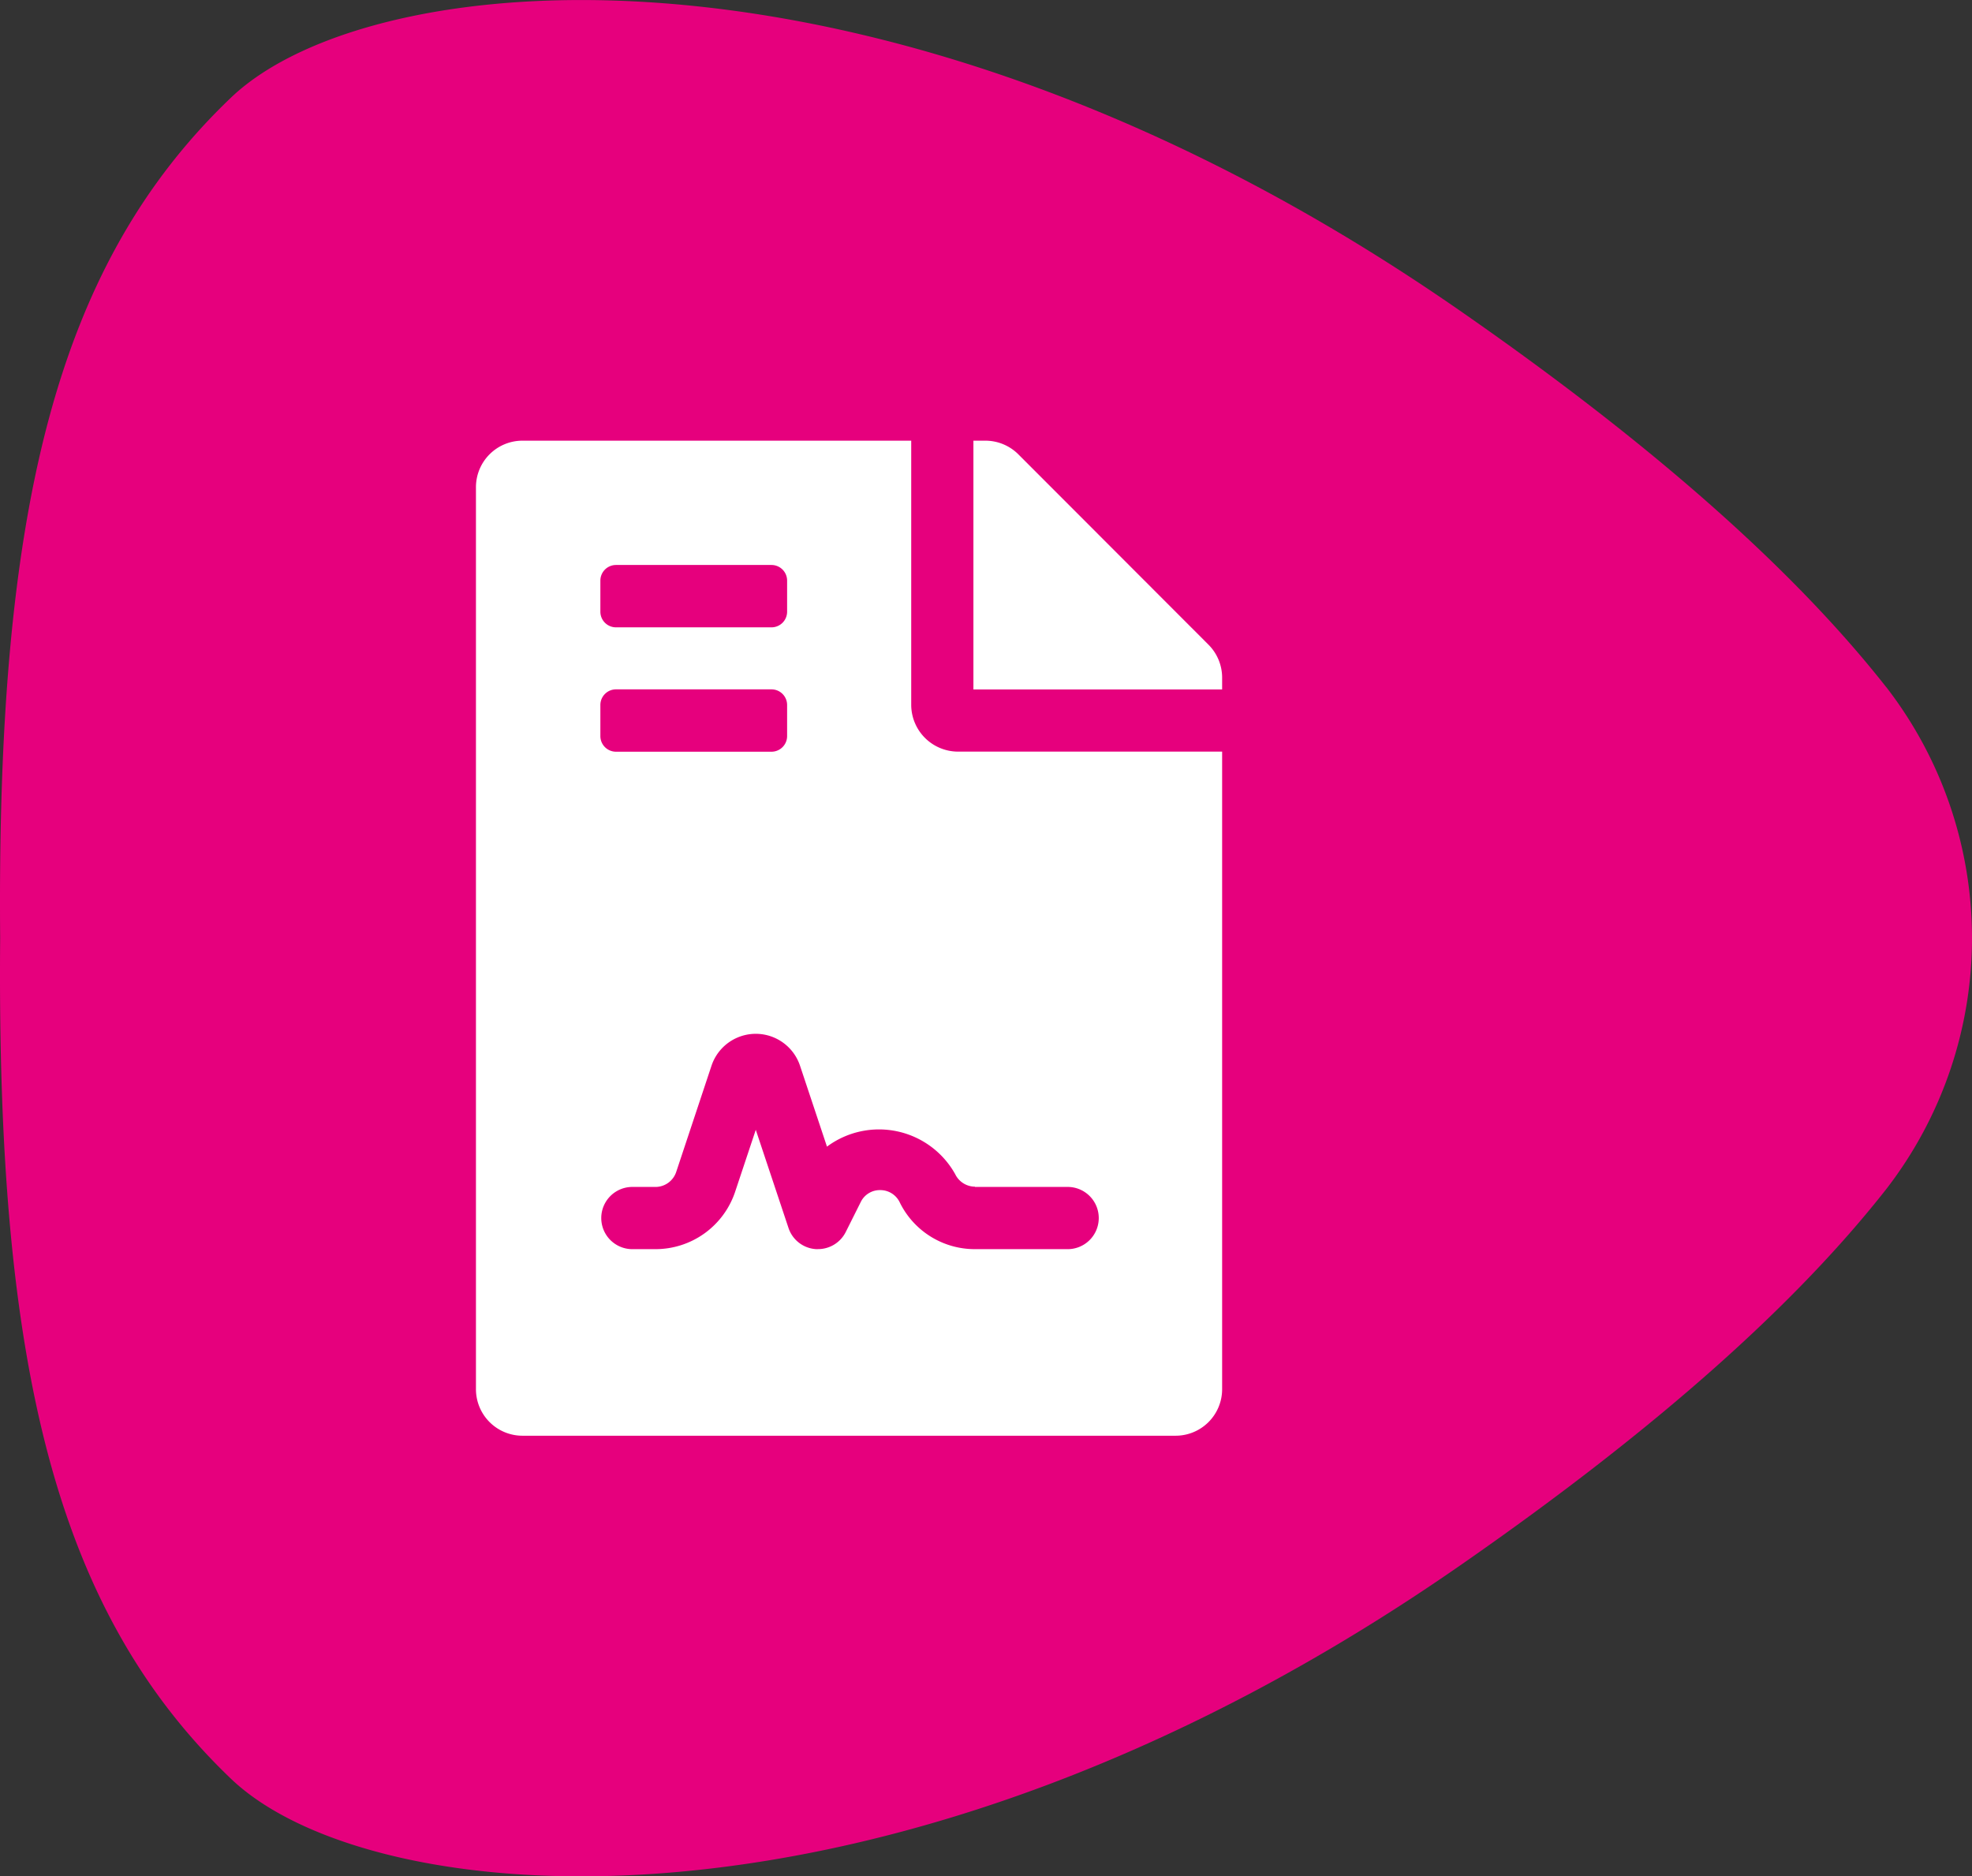 <svg xmlns="http://www.w3.org/2000/svg" viewBox="0 0 63.065 60"><rect x="0" y="0" width="63.065" height="60" fill="#333333" stroke="none"/><defs><style>.cls-1{fill:#e6007d;}.cls-2{fill:#fff;}</style></defs><g id="Calque_2" data-name="Calque 2"><g id="Texte"><g id="_Group_2" data-name=" Group 2"><path id="_Path_" data-name=" Path " class="cls-1" d="M60.329,21.981c-2.847-3.623-7.246-7.6-13.554-11.987C28.5-2.731,11.918-1.2,7.393,3.116,1.767,8.484-.111,16.352.005,30-.111,43.642,1.769,51.509,7.393,56.884,11.918,61.2,28.5,62.731,46.777,50c6.306-4.386,10.707-8.356,13.554-11.987a13.119,13.119,0,0,0,0-16.032Z"/></g><path class="cls-2" d="M29.141,22.543V14.091H16.712a1.488,1.488,0,0,0-1.491,1.492V44.417a1.488,1.488,0,0,0,1.491,1.492h20.88a1.488,1.488,0,0,0,1.492-1.492V24.034H30.632A1.5,1.5,0,0,1,29.141,22.543ZM19.2,18.566a.5.5,0,0,1,.5-.5h4.972a.5.5,0,0,1,.5.5v.994a.5.5,0,0,1-.5.5H19.7a.5.5,0,0,1-.5-.5Zm0,3.977a.5.5,0,0,1,.5-.5h4.972a.5.5,0,0,1,.5.5v.994a.5.5,0,0,1-.5.5H19.7a.5.5,0,0,1-.5-.5ZM31.18,37.954h2.932a.995.995,0,1,1,0,1.989H31.18a2.671,2.671,0,0,1-2.4-1.483.689.689,0,0,0-.632-.405.678.678,0,0,0-.623.385l-.477.953a.992.992,0,0,1-.889.549l-.071,0a.991.991,0,0,1-.872-.677L24.17,36.127l-.66,1.981a2.684,2.684,0,0,1-2.548,1.835h-.77a.995.995,0,0,1,0-1.989h.77a.7.7,0,0,0,.662-.476l1.13-3.4a1.492,1.492,0,0,1,2.831,0l.862,2.587a2.79,2.79,0,0,1,4.1.88.707.707,0,0,0,.631.4Zm7.469-17.338-6.084-6.09a1.494,1.494,0,0,0-1.056-.435H31.13v7.955h7.954v-.379A1.491,1.491,0,0,0,38.649,20.616Z"/></g></g></svg>